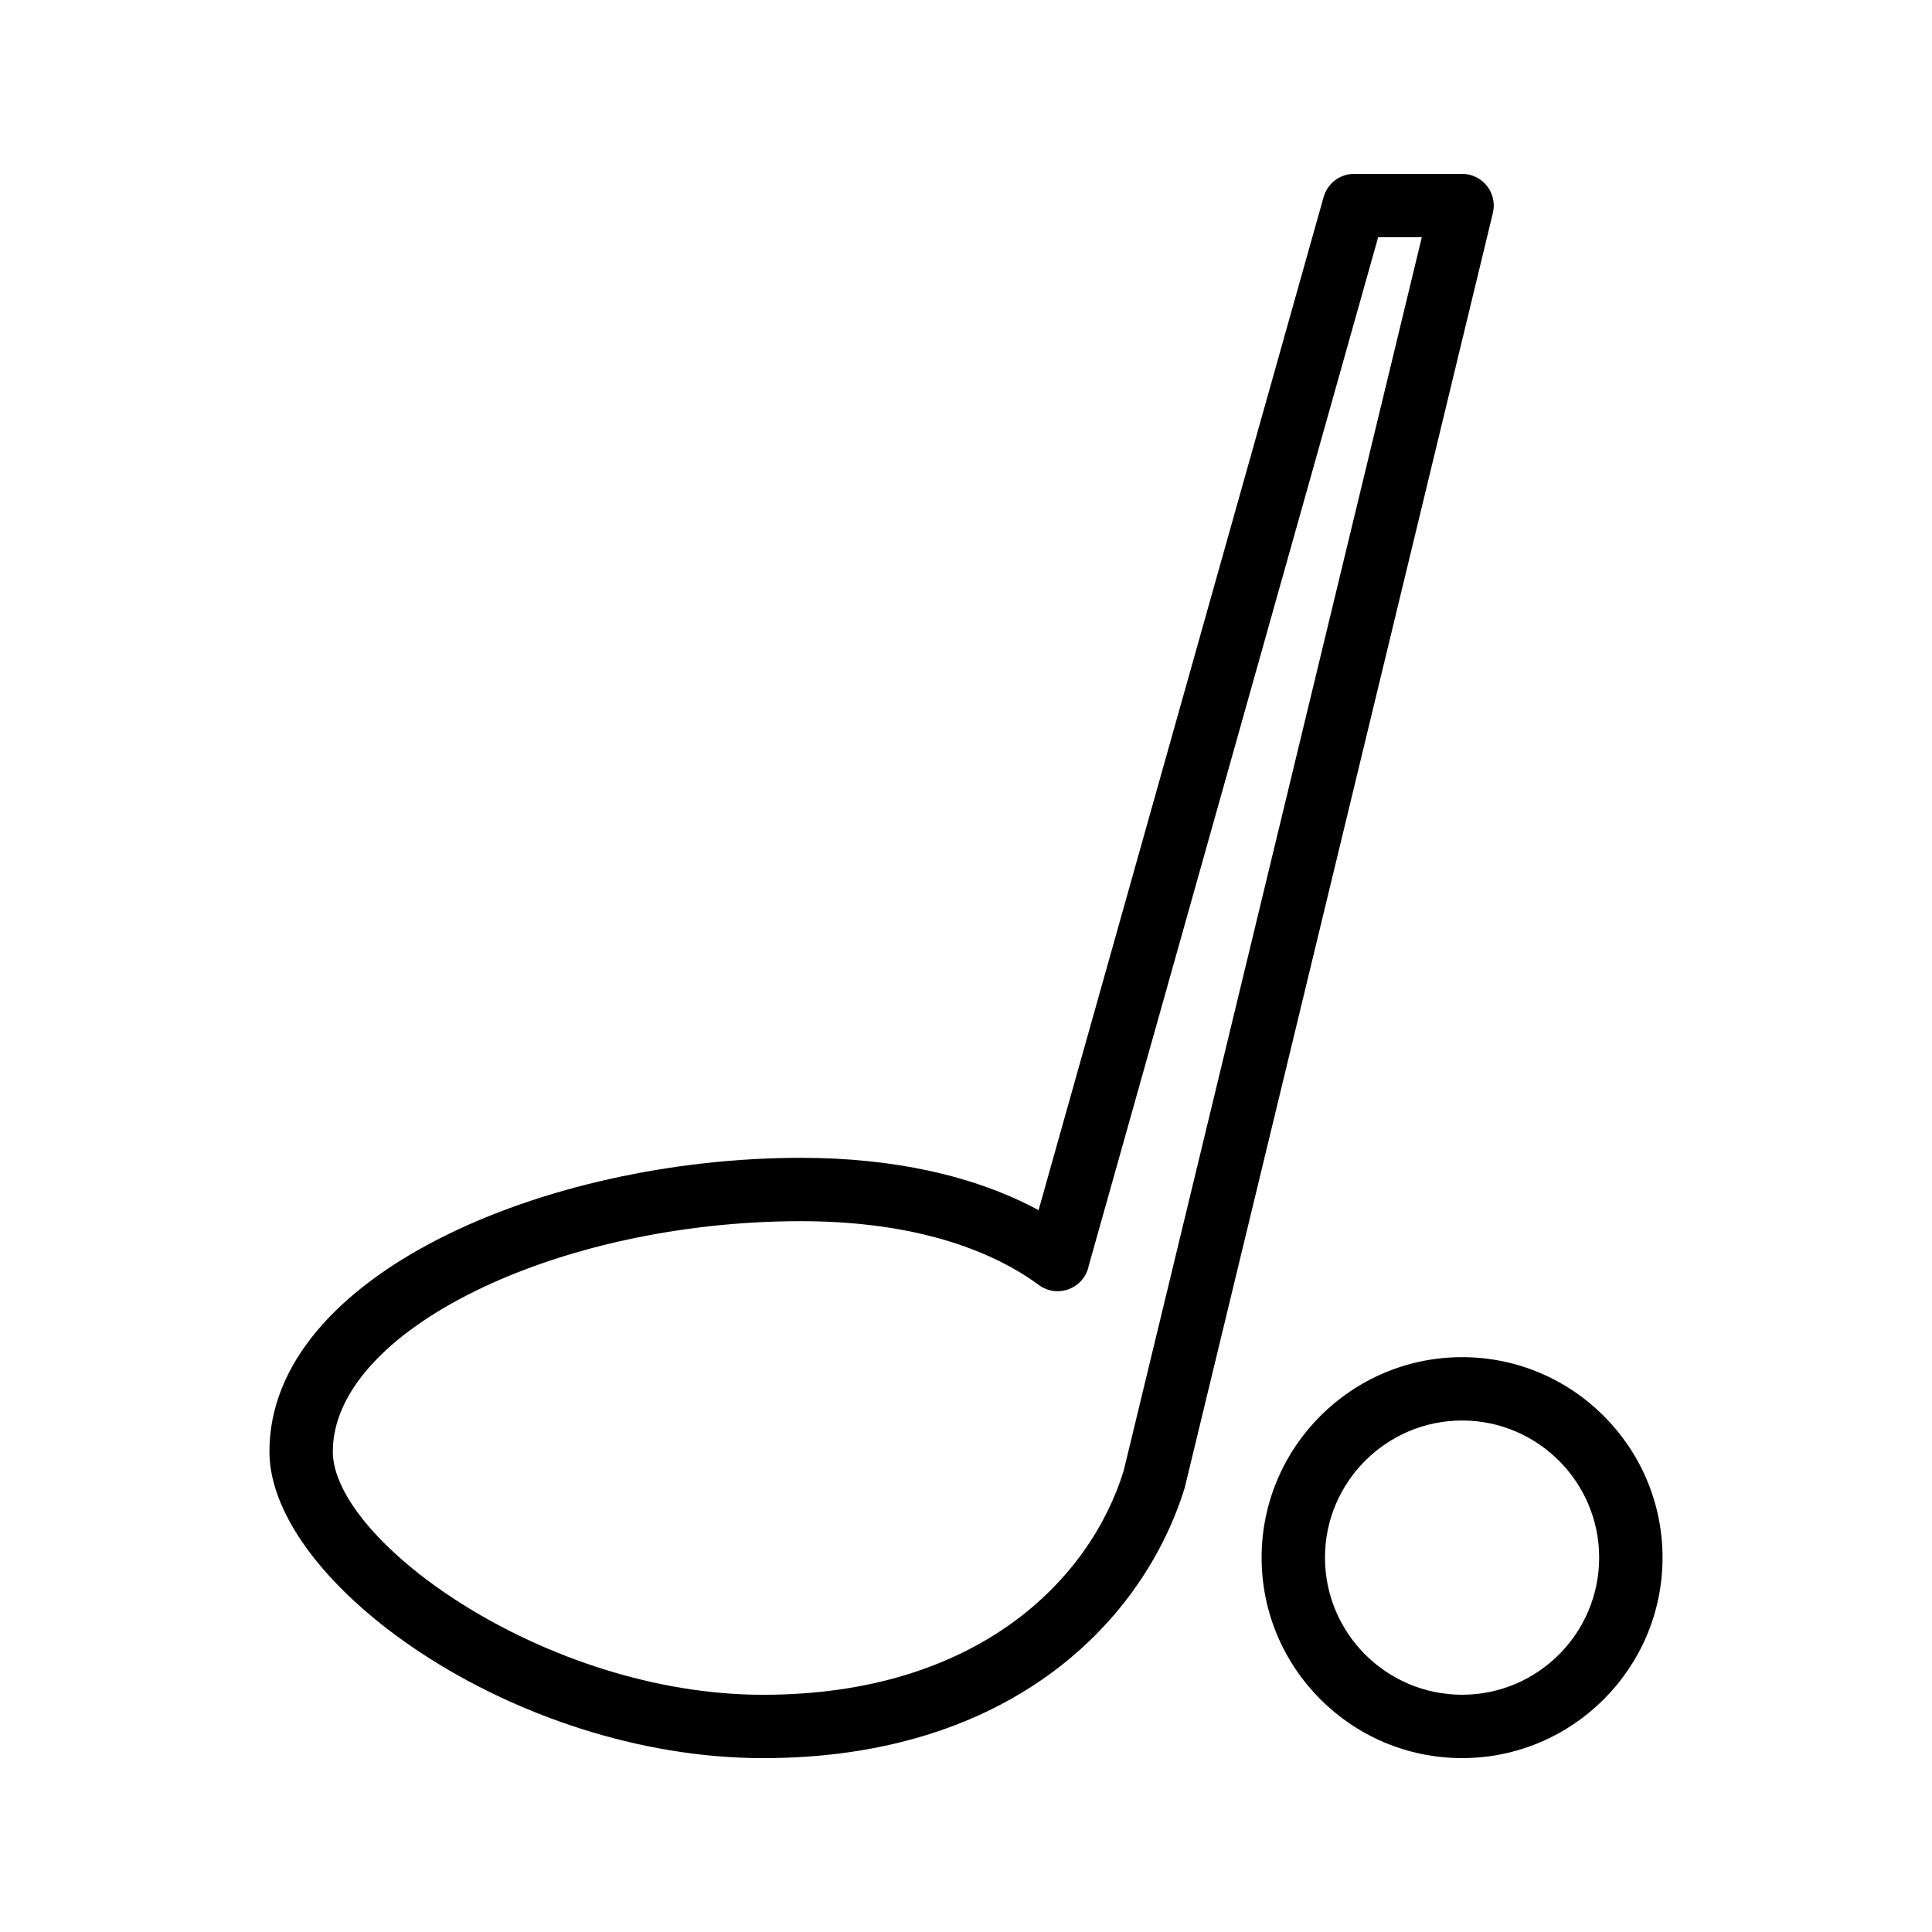 <?xml version="1.0" encoding="UTF-8"?>
<!-- Uploaded to: ICON Repo, www.svgrepo.com, Generator: ICON Repo Mixer Tools -->
<svg fill="#000000" width="800px" height="800px" version="1.1" viewBox="144 144 512 512" xmlns="http://www.w3.org/2000/svg">
 <g>
  <path d="m457.98 538.2 81.648-337.75c0.605-2.5 0.031-5.141-1.559-7.168-1.59-2.023-4.027-3.203-6.602-3.203h-28.602c-3.766 0-7.059 2.5-8.086 6.121l-75.547 268.5c-16.891-9.102-38.391-13.863-62.961-13.863-68.027 0-140.87 31.277-140.87 77.84 0 34.723 64.676 81.246 130.82 81.246s101.02-36.793 111.76-71.719zm-225.78-9.527c0-31.949 59.137-61.047 124.07-61.047 26.176 0 48.004 5.867 63.125 16.969 3.066 2.238 7.199 2.074 10.168-0.277 1.59-1.262 2.609-3.035 2.977-4.941l76.684-272.5h11.57l-79.008 326.89c-8.832 28.699-38.578 59.367-95.57 59.367-57.68 0-114.02-40.781-114.02-64.453z"/>
  <path d="m584.59 556.79c0-29.293-23.828-53.129-53.121-53.129-29.297 0-53.129 23.832-53.129 53.129 0 29.293 23.832 53.125 53.129 53.125 29.293 0 53.121-23.832 53.121-53.125zm-53.121 36.332c-20.031 0-36.336-16.297-36.336-36.336 0-20.035 16.301-36.336 36.336-36.336 20.031 0 36.324 16.297 36.324 36.336 0.004 20.039-16.289 36.336-36.324 36.336z"/>
 </g>
</svg>